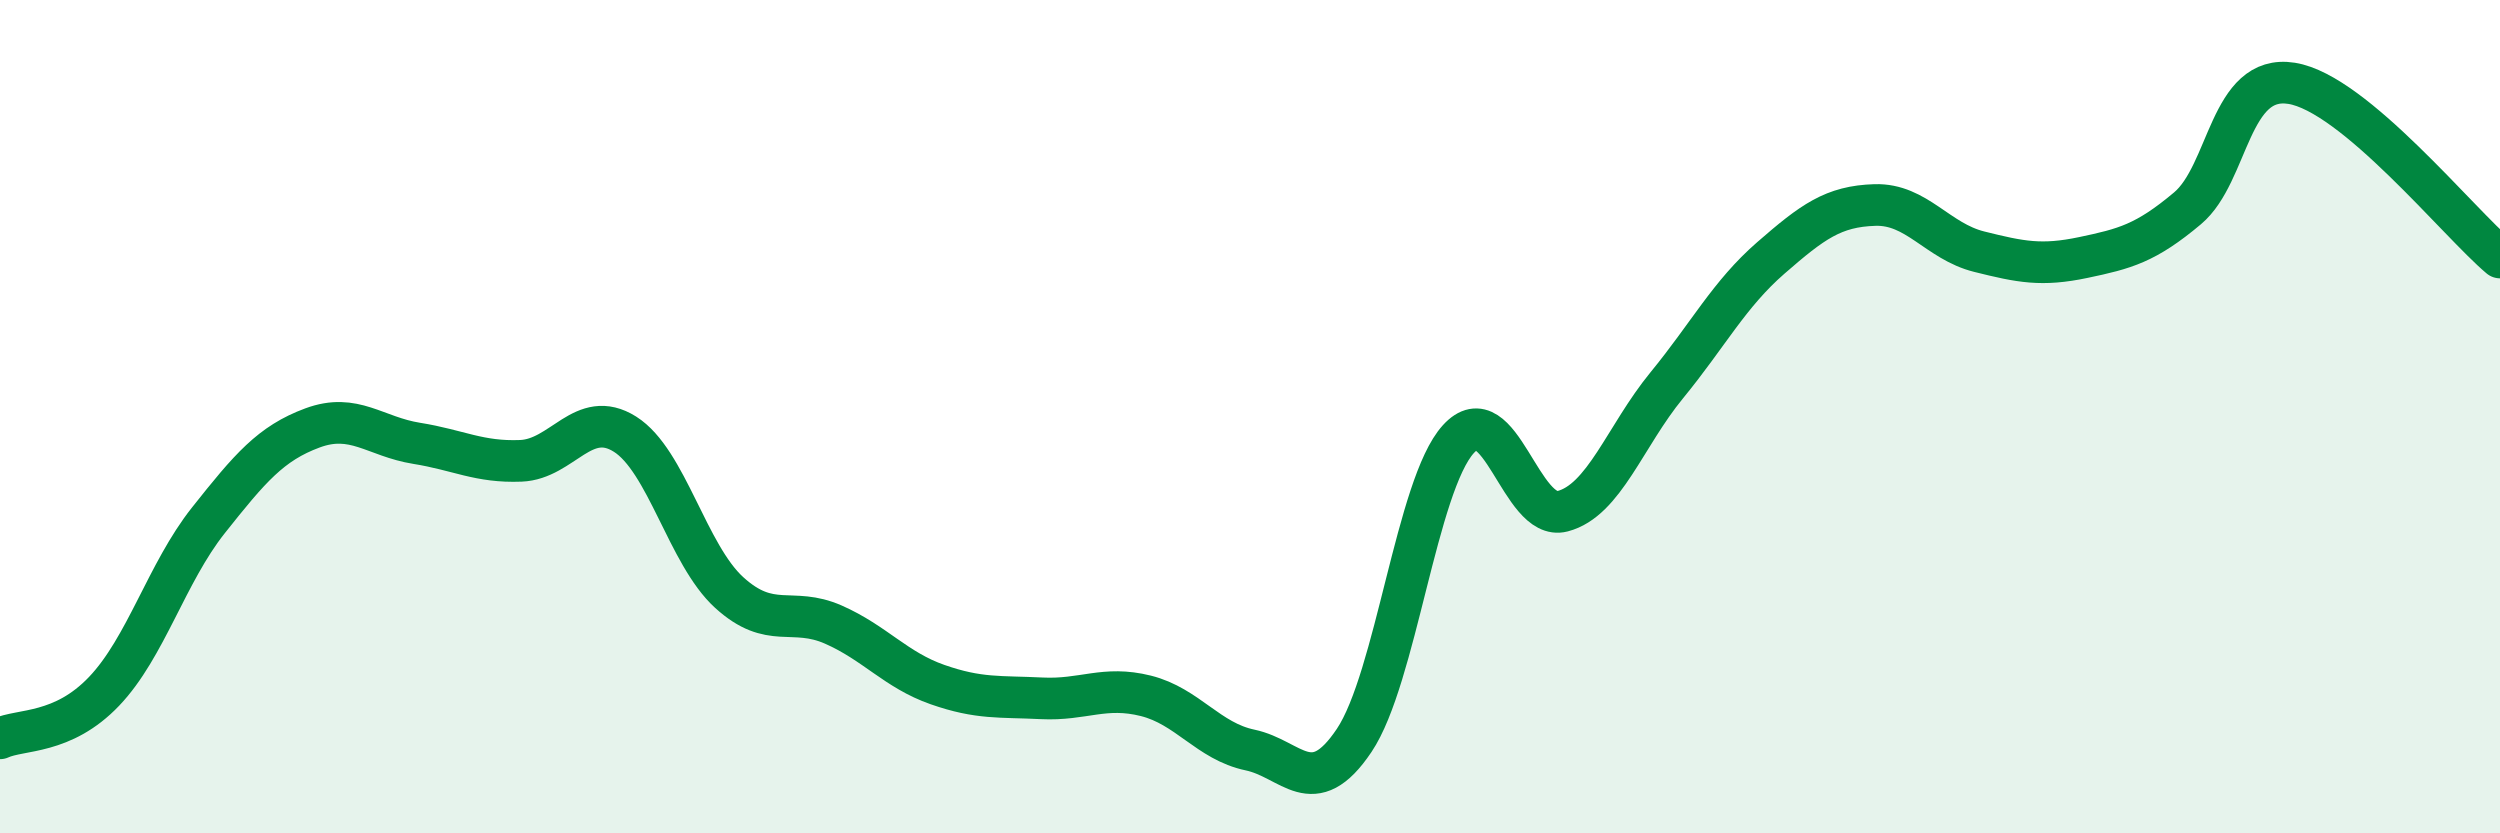 
    <svg width="60" height="20" viewBox="0 0 60 20" xmlns="http://www.w3.org/2000/svg">
      <path
        d="M 0,17.72 C 0.5,17.49 1.5,17.64 2.5,16.59 C 3.5,15.54 4,13.75 5,12.49 C 6,11.23 6.5,10.64 7.5,10.27 C 8.5,9.9 9,10.48 10,10.64 C 11,10.8 11.5,11.1 12.5,11.06 C 13.5,11.02 14,9.79 15,10.42 C 16,11.05 16.5,13.31 17.5,14.22 C 18.5,15.13 19,14.55 20,14.99 C 21,15.43 21.5,16.08 22.5,16.43 C 23.5,16.78 24,16.71 25,16.76 C 26,16.81 26.5,16.45 27.5,16.7 C 28.5,16.95 29,17.79 30,18 C 31,18.21 31.5,19.26 32.5,17.77 C 33.5,16.28 34,11.64 35,10.54 C 36,9.44 36.5,12.53 37.5,12.27 C 38.5,12.01 39,10.47 40,9.25 C 41,8.03 41.5,7.06 42.5,6.19 C 43.5,5.32 44,4.95 45,4.92 C 46,4.89 46.5,5.79 47.5,6.04 C 48.5,6.29 49,6.39 50,6.18 C 51,5.97 51.5,5.84 52.5,5 C 53.5,4.16 53.5,1.76 55,2 C 56.5,2.24 59,5.34 60,6.18L60 20L0 20Z"
        fill="#008740"
        opacity="0.1"
        stroke-linecap="round"
        stroke-linejoin="round"
      />
      <path
        d="M 0,17.72 C 0.5,17.49 1.5,17.64 2.5,16.59 C 3.5,15.54 4,13.75 5,12.49 C 6,11.23 6.5,10.64 7.5,10.27 C 8.5,9.9 9,10.48 10,10.64 C 11,10.8 11.5,11.1 12.5,11.06 C 13.5,11.02 14,9.79 15,10.42 C 16,11.05 16.5,13.31 17.5,14.22 C 18.5,15.13 19,14.55 20,14.99 C 21,15.43 21.5,16.08 22.5,16.43 C 23.5,16.78 24,16.71 25,16.76 C 26,16.81 26.5,16.45 27.5,16.7 C 28.5,16.95 29,17.79 30,18 C 31,18.21 31.5,19.26 32.5,17.77 C 33.5,16.28 34,11.64 35,10.54 C 36,9.44 36.5,12.53 37.5,12.27 C 38.5,12.01 39,10.47 40,9.25 C 41,8.03 41.5,7.06 42.5,6.19 C 43.5,5.32 44,4.95 45,4.92 C 46,4.89 46.5,5.79 47.5,6.04 C 48.5,6.29 49,6.39 50,6.18 C 51,5.97 51.5,5.84 52.5,5 C 53.5,4.16 53.5,1.76 55,2 C 56.5,2.24 59,5.34 60,6.18"
        stroke="#008740"
        stroke-width="1"
        fill="none"
        stroke-linecap="round"
        stroke-linejoin="round"
      />
    </svg>
  